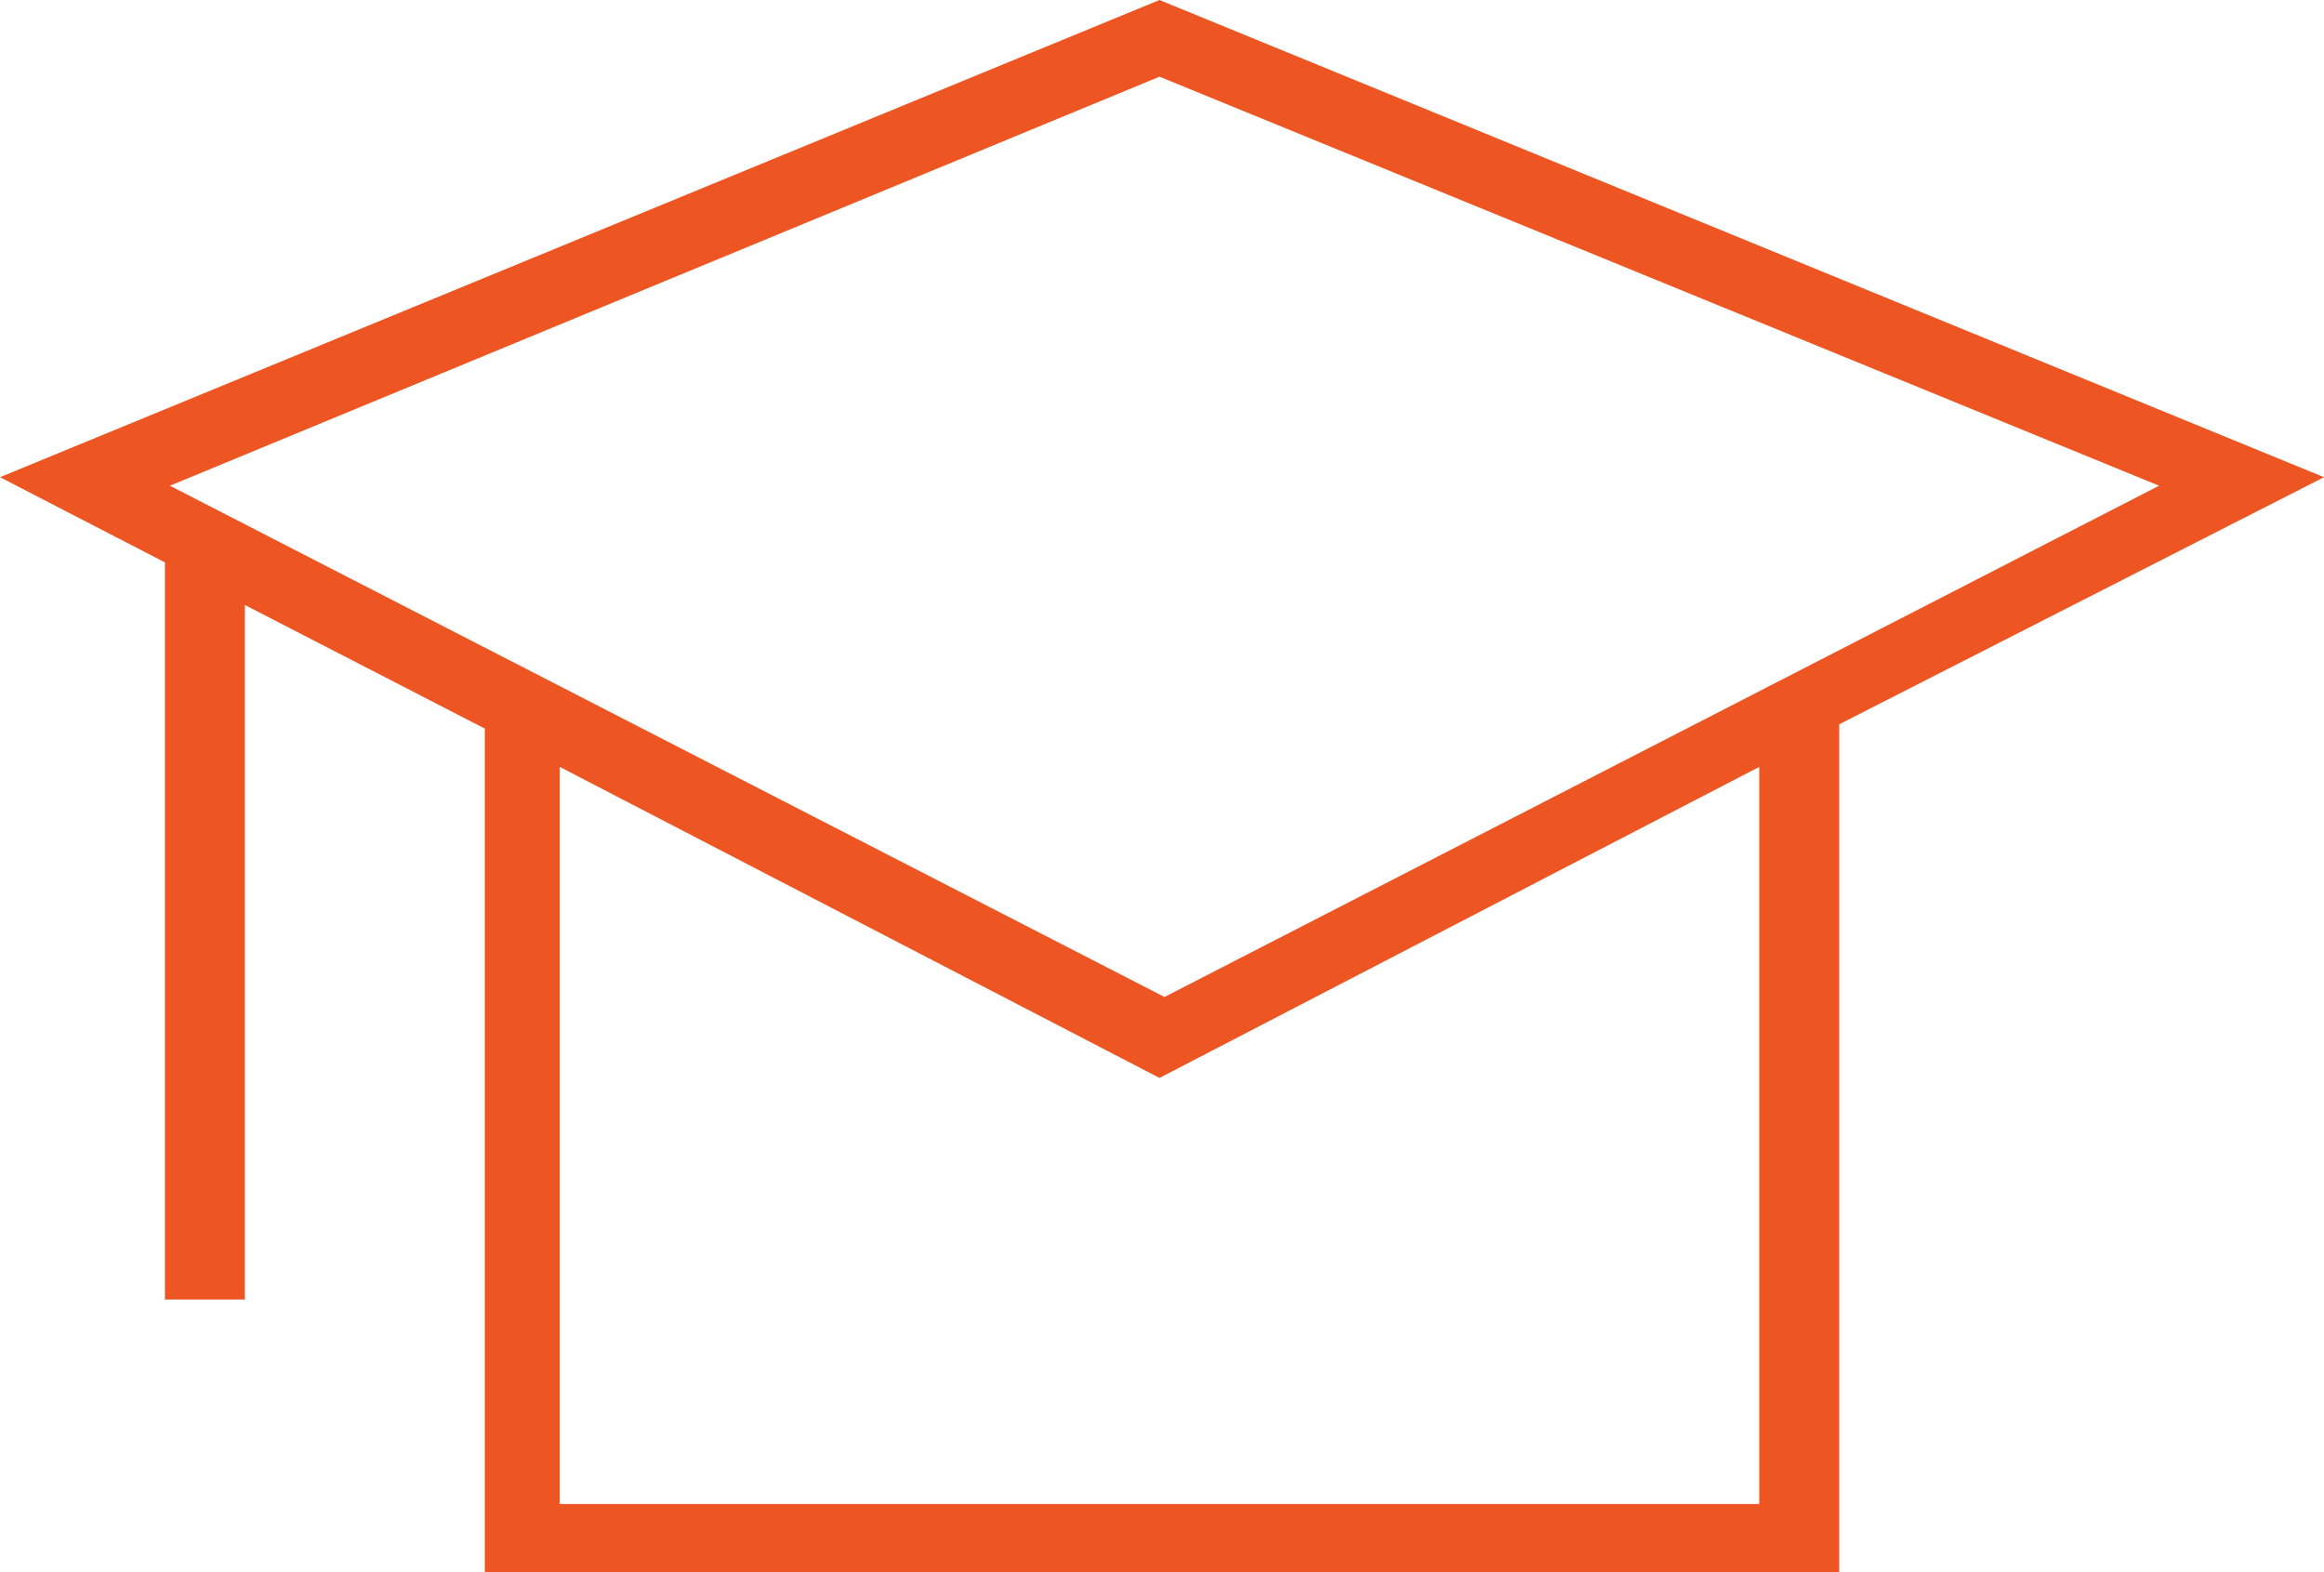 <svg width="102" height="69" viewBox="0 0 102 69" fill="none" xmlns="http://www.w3.org/2000/svg">
<g clip-path="url(#clip0_1912_1083)">
<path d="M102 20.943L80.723 31.789V69H21.277V31.976L10.748 26.553V57.032H7.239V24.683L0 20.943L50.89 0L102 20.943ZM50.89 3.366L7.458 21.317L51.11 43.756L94.761 21.317L50.89 3.366ZM77.213 66.008V33.658L50.89 47.309L24.568 33.658V66.008H77.213Z" fill="#ED5623"/>
</g>
<defs>
<clipPath id="clip0_1912_1083">
<rect width="102" height="69" fill="white"/>
</clipPath>
</defs>
</svg>
